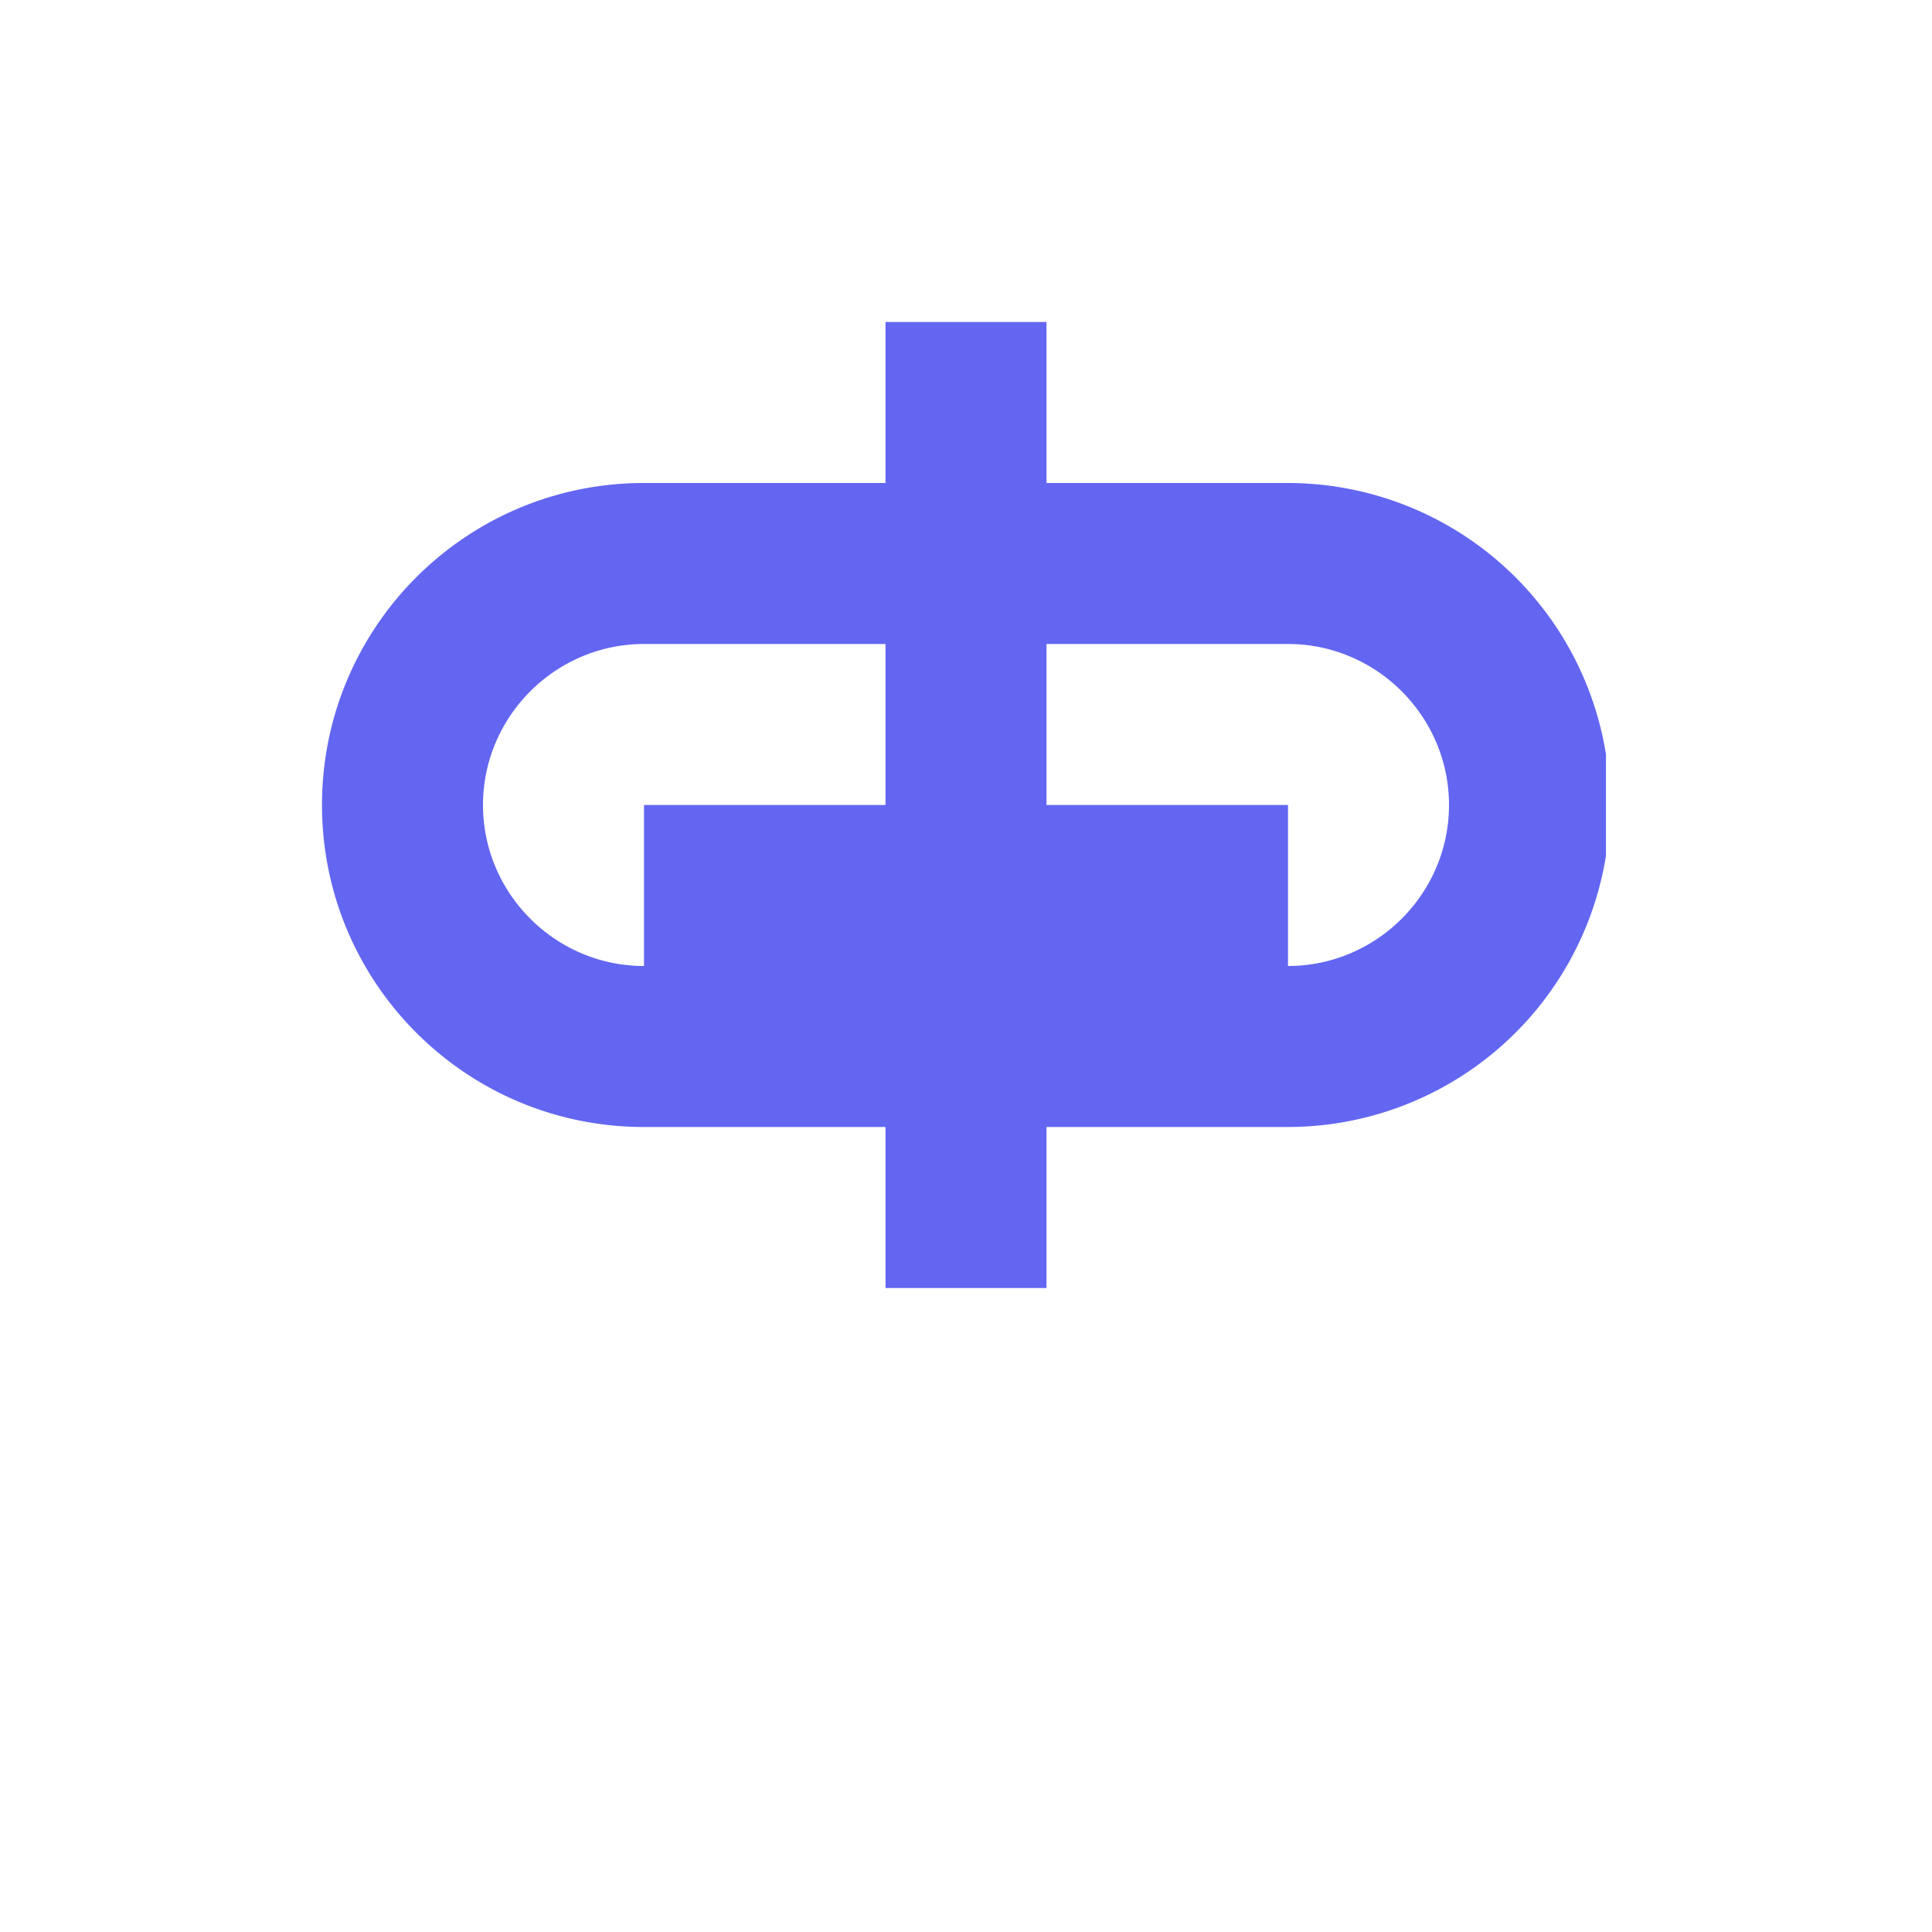 <?xml version="1.0" encoding="UTF-8"?>
<svg width="32" height="32" viewBox="0 0 24 24" xmlns="http://www.w3.org/2000/svg">
  <path fill="#6366f1" d="M8 12h8v-2H8v2zm11.95-2.63A4.004 4.004 0 0 0 16 6h-3V4h-2v2H8c-2.21 0-4 1.79-4 4s1.79 4 4 4h3v2h2v-2h3a4.004 4.004 0 0 0 3.95-3.37zM8 12c-1.1 0-2-.9-2-2s.9-2 2-2h3v4H8zm8 0h-3V8h3c1.1 0 2 .9 2 2s-.9 2-2 2z"/>
</svg> 